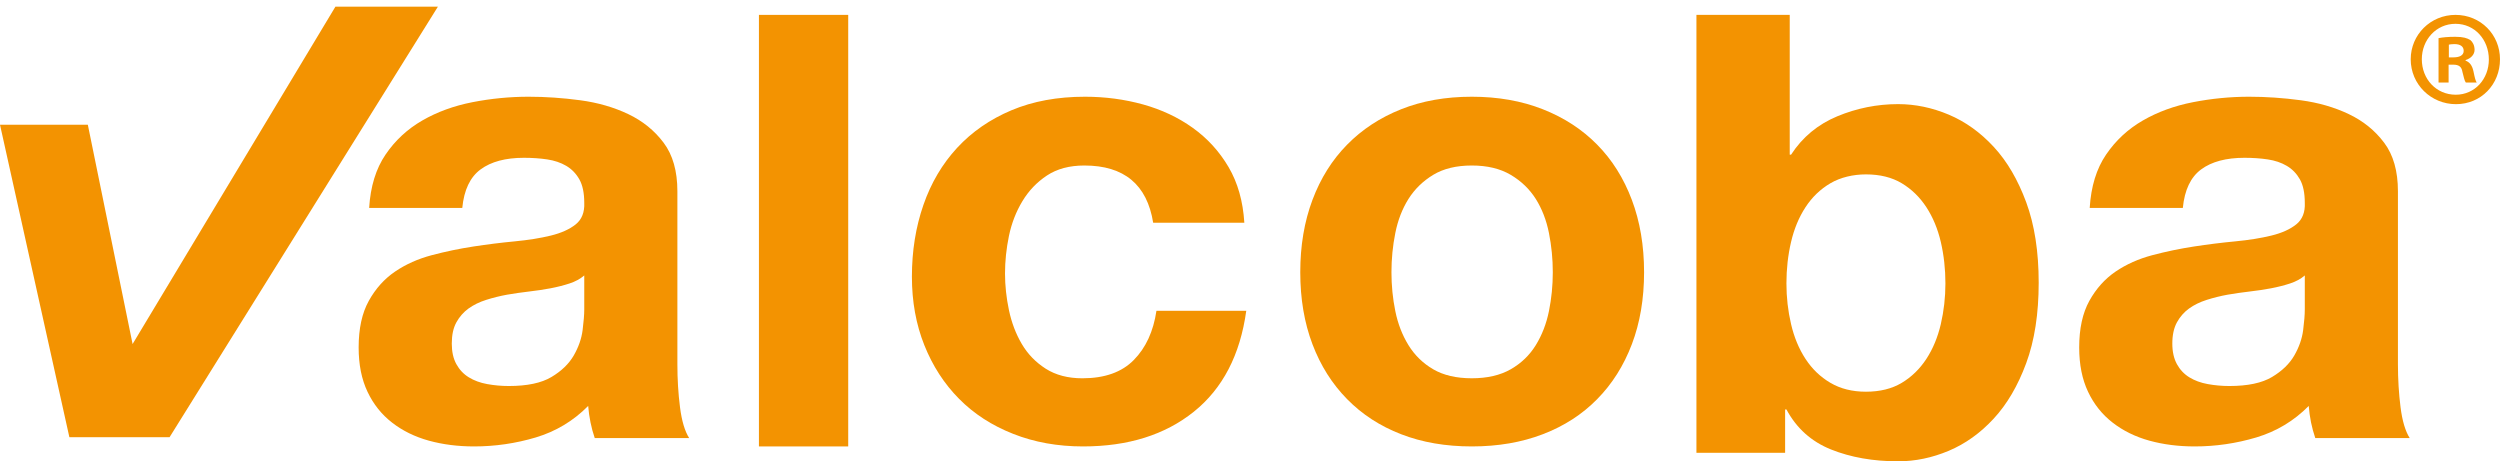 <?xml version="1.0" encoding="UTF-8"?>
<svg width="168px" height="31px" viewBox="0 0 168 31" version="1.1" xmlns="http://www.w3.org/2000/svg" xmlns:xlink="http://www.w3.org/1999/xlink">
    <title>Logo Valcoba</title>
    <g stroke="none" stroke-width="1" fill="none" fill-rule="evenodd">
        <g id="Valcoba:-Karriere" transform="translate(-42, -30)" fill="#F39301">
            <g id="Logo-Valcoba" transform="translate(42, 30)">
                <g id="Group-3" transform="translate(24, 6)">
                    <path d="M14.27,13.05 C13.873,13.179 13.448,13.287 12.992,13.374 C12.536,13.46 12.059,13.532 11.559,13.589 C11.06,13.647 10.561,13.719 10.062,13.805 C9.591,13.892 9.129,14.007 8.673,14.151 C8.217,14.295 7.821,14.49 7.483,14.733 C7.146,14.978 6.874,15.289 6.668,15.663 C6.461,16.037 6.36,16.513 6.36,17.088 C6.36,17.637 6.461,18.096 6.668,18.471 C6.874,18.845 7.152,19.141 7.506,19.357 C7.858,19.573 8.27,19.725 8.739,19.81 C9.21,19.896 9.694,19.94 10.193,19.94 C11.427,19.94 12.383,19.738 13.058,19.335 C13.734,18.932 14.232,18.449 14.557,17.887 C14.879,17.326 15.078,16.758 15.152,16.181 C15.224,15.606 15.262,15.144 15.262,14.799 L15.262,12.509 C14.997,12.741 14.667,12.919 14.27,13.05 M1.908,4.389 C2.554,3.438 3.377,2.674 4.377,2.098 C5.375,1.522 6.499,1.112 7.748,0.867 C8.997,0.623 10.252,0.5 11.516,0.5 C12.661,0.5 13.822,0.58 14.997,0.738 C16.172,0.896 17.244,1.205 18.215,1.666 C19.184,2.127 19.977,2.767 20.594,3.589 C21.211,4.41 21.52,5.497 21.52,6.85 L21.52,18.471 C21.52,19.48 21.578,20.444 21.696,21.365 C21.813,22.287 22.02,22.978 22.312,23.439 L15.967,23.439 C15.849,23.094 15.753,22.741 15.681,22.381 C15.607,22.021 15.555,21.653 15.526,21.279 C14.528,22.287 13.351,22.993 12.001,23.397 C10.649,23.799 9.269,24 7.858,24 C6.771,24 5.757,23.871 4.818,23.612 C3.877,23.352 3.054,22.949 2.35,22.401 C1.643,21.855 1.093,21.164 0.697,20.328 C0.3,19.493 0.101,18.5 0.101,17.348 C0.101,16.081 0.328,15.037 0.784,14.216 C1.24,13.395 1.827,12.741 2.548,12.25 C3.267,11.761 4.089,11.394 5.015,11.148 C5.941,10.904 6.874,10.709 7.813,10.565 C8.753,10.421 9.68,10.306 10.59,10.22 C11.501,10.133 12.309,10.004 13.015,9.831 C13.719,9.658 14.277,9.407 14.69,9.076 C15.099,8.745 15.29,8.262 15.262,7.628 C15.262,6.966 15.152,6.44 14.931,6.05 C14.711,5.662 14.417,5.36 14.05,5.144 C13.682,4.928 13.257,4.785 12.772,4.712 C12.286,4.64 11.766,4.604 11.208,4.604 C9.973,4.604 9.004,4.863 8.299,5.382 C7.593,5.9 7.182,6.764 7.065,7.974 L0.807,7.974 C0.895,6.534 1.262,5.338 1.908,4.389" id="Fill-1"></path>
                </g>
                <g id="Group-6" transform="translate(61, 6)">
                    <path d="M11.87,5.122 C10.87,5.122 10.033,5.346 9.358,5.792 C8.681,6.239 8.129,6.815 7.705,7.52 C7.279,8.226 6.978,9.003 6.801,9.853 C6.626,10.703 6.537,11.545 6.537,12.38 C6.537,13.186 6.626,14.007 6.801,14.842 C6.978,15.677 7.264,16.434 7.661,17.109 C8.057,17.787 8.593,18.341 9.268,18.774 C9.945,19.205 10.767,19.421 11.737,19.421 C13.235,19.421 14.389,19.011 15.193,18.19 C16.001,17.369 16.508,16.268 16.713,14.885 L22.749,14.885 C22.339,17.852 21.164,20.112 19.225,21.668 C17.286,23.223 14.807,24 11.781,24 C10.077,24 8.512,23.72 7.089,23.157 C5.663,22.597 4.45,21.812 3.452,20.803 C2.453,19.795 1.674,18.594 1.116,17.197 C0.558,15.8 0.28,14.266 0.28,12.596 C0.28,10.868 0.536,9.264 1.051,7.779 C1.563,6.296 2.321,5.015 3.319,3.934 C4.317,2.854 5.539,2.012 6.978,1.407 C8.417,0.802 10.062,0.5 11.913,0.5 C13.264,0.5 14.564,0.673 15.811,1.018 C17.059,1.365 18.175,1.89 19.159,2.595 C20.143,3.301 20.944,4.179 21.561,5.23 C22.179,6.282 22.53,7.528 22.619,8.967 L16.493,8.967 C16.082,6.405 14.542,5.122 11.87,5.122" id="Fill-4"></path>
                </g>
                <g id="Group-9" transform="translate(87, 6)">
                    <path d="M6.765,14.907 C6.938,15.756 7.232,16.52 7.65,17.196 C8.068,17.874 8.622,18.413 9.314,18.817 C10.005,19.22 10.869,19.42 11.906,19.42 C12.942,19.42 13.813,19.22 14.518,18.817 C15.225,18.413 15.785,17.874 16.204,17.196 C16.621,16.52 16.917,15.756 17.089,14.907 C17.261,14.058 17.348,13.187 17.348,12.294 C17.348,11.402 17.261,10.522 17.089,9.658 C16.917,8.794 16.621,8.031 16.204,7.368 C15.785,6.706 15.225,6.167 14.518,5.748 C13.813,5.331 12.942,5.122 11.906,5.122 C10.869,5.122 10.005,5.331 9.314,5.748 C8.622,6.167 8.068,6.706 7.65,7.368 C7.232,8.031 6.938,8.794 6.765,9.658 C6.591,10.522 6.506,11.402 6.506,12.294 C6.506,13.187 6.591,14.058 6.765,14.907 M1.197,7.434 C1.743,5.98 2.521,4.74 3.53,3.718 C4.533,2.697 5.742,1.904 7.153,1.343 C8.564,0.78 10.147,0.5 11.906,0.5 C13.661,0.5 15.254,0.78 16.679,1.343 C18.105,1.904 19.322,2.697 20.327,3.718 C21.336,4.74 22.114,5.98 22.661,7.434 C23.208,8.889 23.482,10.508 23.482,12.294 C23.482,14.079 23.208,15.692 22.661,17.132 C22.114,18.572 21.336,19.803 20.327,20.826 C19.322,21.848 18.105,22.634 16.679,23.179 C15.254,23.727 13.661,24 11.906,24 C10.147,24 8.564,23.727 7.153,23.179 C5.742,22.634 4.533,21.848 3.53,20.826 C2.521,19.803 1.743,18.572 1.197,17.132 C0.65,15.692 0.378,14.079 0.378,12.294 C0.378,10.508 0.65,8.889 1.197,7.434" id="Fill-7"></path>
                </g>
                <g id="Group-12" transform="translate(139, 6)">
                    <path d="M14.89,13.05 C14.494,13.179 14.068,13.287 13.612,13.374 C13.157,13.46 12.68,13.532 12.181,13.589 C11.681,13.647 11.181,13.719 10.682,13.805 C10.213,13.892 9.749,14.007 9.294,14.151 C8.838,14.295 8.442,14.49 8.103,14.733 C7.766,14.978 7.494,15.289 7.289,15.663 C7.084,16.037 6.98,16.513 6.98,17.088 C6.98,17.637 7.084,18.096 7.289,18.471 C7.494,18.845 7.774,19.141 8.126,19.357 C8.479,19.573 8.89,19.725 9.359,19.81 C9.83,19.896 10.314,19.94 10.814,19.94 C12.048,19.94 13.002,19.738 13.679,19.335 C14.353,18.932 14.854,18.449 15.178,17.887 C15.499,17.326 15.699,16.758 15.772,16.181 C15.846,15.606 15.882,15.144 15.882,14.799 L15.882,12.509 C15.618,12.741 15.287,12.919 14.89,13.05 M2.529,4.389 C3.176,3.438 3.998,2.674 4.998,2.098 C5.995,1.522 7.119,1.112 8.369,0.867 C9.618,0.623 10.874,0.5 12.136,0.5 C13.283,0.5 14.442,0.58 15.618,0.738 C16.793,0.896 17.866,1.205 18.835,1.666 C19.804,2.127 20.598,2.767 21.214,3.589 C21.832,4.41 22.141,5.497 22.141,6.85 L22.141,18.471 C22.141,19.48 22.2,20.444 22.316,21.365 C22.433,22.287 22.64,22.978 22.933,23.439 L16.587,23.439 C16.471,23.094 16.373,22.741 16.3,22.381 C16.228,22.021 16.176,21.653 16.147,21.279 C15.149,22.287 13.973,22.993 12.619,23.397 C11.269,23.799 9.89,24 8.479,24 C7.392,24 6.377,23.871 5.438,23.612 C4.497,23.352 3.676,22.949 2.971,22.401 C2.264,21.855 1.712,21.164 1.318,20.328 C0.921,19.493 0.722,18.5 0.722,17.348 C0.722,16.081 0.95,15.037 1.405,14.216 C1.861,13.395 2.448,12.741 3.168,12.25 C3.888,11.761 4.71,11.394 5.636,11.148 C6.561,10.904 7.494,10.709 8.435,10.565 C9.373,10.421 10.301,10.306 11.211,10.22 C12.122,10.133 12.93,10.004 13.635,9.831 C14.341,9.658 14.898,9.407 15.31,9.076 C15.721,8.745 15.912,8.262 15.882,7.628 C15.882,6.966 15.772,6.44 15.552,6.05 C15.331,5.662 15.038,5.36 14.669,5.144 C14.302,4.928 13.878,4.785 13.392,4.712 C12.907,4.64 12.385,4.604 11.829,4.604 C10.594,4.604 9.624,4.863 8.92,5.382 C8.215,5.9 7.803,6.764 7.686,7.974 L1.428,7.974 C1.516,6.534 1.882,5.338 2.529,4.389" id="Fill-10"></path>
                </g>
                <path d="M164.563,3.855 L164.883,3.855 C165.259,3.855 165.56,3.728 165.56,3.42 C165.56,3.146 165.364,2.963 164.938,2.963 C164.759,2.963 164.634,2.982 164.563,3.001 L164.563,3.855 Z M164.546,5.546 L163.87,5.546 L163.87,2.564 C164.136,2.509 164.509,2.473 164.991,2.473 C165.544,2.473 165.791,2.564 166.006,2.691 C166.166,2.818 166.291,3.054 166.291,3.346 C166.291,3.672 166.04,3.927 165.685,4.037 L165.685,4.074 C165.97,4.182 166.131,4.4 166.218,4.8 C166.309,5.254 166.361,5.437 166.435,5.546 L165.703,5.546 C165.615,5.437 165.56,5.165 165.472,4.819 C165.419,4.492 165.241,4.346 164.865,4.346 L164.546,4.346 L164.546,5.546 Z M162.746,3.983 C162.746,5.31 163.71,6.365 165.028,6.365 C166.309,6.365 167.251,5.31 167.251,4 C167.251,2.673 166.309,1.6 165.008,1.6 C163.71,1.6 162.746,2.673 162.746,3.983 L162.746,3.983 Z M168,3.983 C168,5.673 166.731,7 165.039,7 C163.366,7 162,5.673 162,3.983 C162,2.328 163.336,1 165.008,1 C166.7,1 168,2.328 168,3.983 L168,3.983 Z" id="Fill-13"></path>
                <g id="Group-17">
                    <polygon id="Fill-15" points="8.91 23.119 5.902 8.382 -7.5e-05 8.382 4.662 29.379 11.395 29.379 29.426 0.45 22.539 0.45"></polygon>
                </g>
                <polygon id="Fill-18" points="51 30 57 30 57 1 51 1"></polygon>
                <path d="M120.359,16.263 C120.563,15.382 120.887,14.602 121.329,13.925 C121.771,13.249 122.328,12.711 123.006,12.314 C123.685,11.916 124.536,11.719 125.39,11.719 C126.331,11.719 127.135,11.917 127.797,12.314 C128.458,12.711 129.011,13.249 129.453,13.925 C129.894,14.602 130.217,15.382 130.423,16.263 C130.628,17.146 130.732,18.073 130.732,19.043 C130.732,19.985 130.628,20.896 130.423,21.779 C130.217,22.661 129.894,23.442 129.453,24.117 C129.011,24.793 128.458,25.331 127.797,25.728 C127.135,26.125 126.331,26.323 125.39,26.323 C124.477,26.323 123.683,26.125 123.006,25.728 C122.328,25.331 121.771,24.793 121.329,24.117 C120.887,23.442 120.563,22.661 120.359,21.779 C120.152,20.896 120.048,19.985 120.048,19.043 C120.048,18.073 120.152,17.146 120.359,16.263 L120.359,16.263 Z M114,1 L114,30.427 L119.96,30.427 L119.96,27.515 L120.048,27.515 C120.726,28.78 121.726,29.677 123.051,30.207 C124.375,30.736 125.876,31 127.553,31 C128.702,31 129.834,30.765 130.953,30.295 C132.07,29.825 133.078,29.104 133.976,28.132 C134.874,27.162 135.603,25.92 136.162,24.403 C136.721,22.889 137,21.087 137,18.999 C137,16.911 136.721,15.109 136.162,13.594 C135.603,12.079 134.874,10.835 133.976,9.866 C133.078,8.895 132.07,8.174 130.953,7.703 C129.834,7.233 128.702,6.997 127.553,6.997 C126.14,6.997 124.779,7.27 123.47,7.813 C122.16,8.358 121.122,9.218 120.359,10.395 L120.27,10.395 L120.27,1 L114,1 Z" id="Fill-20"></path>
            </g>
        </g>
    </g>
</svg>